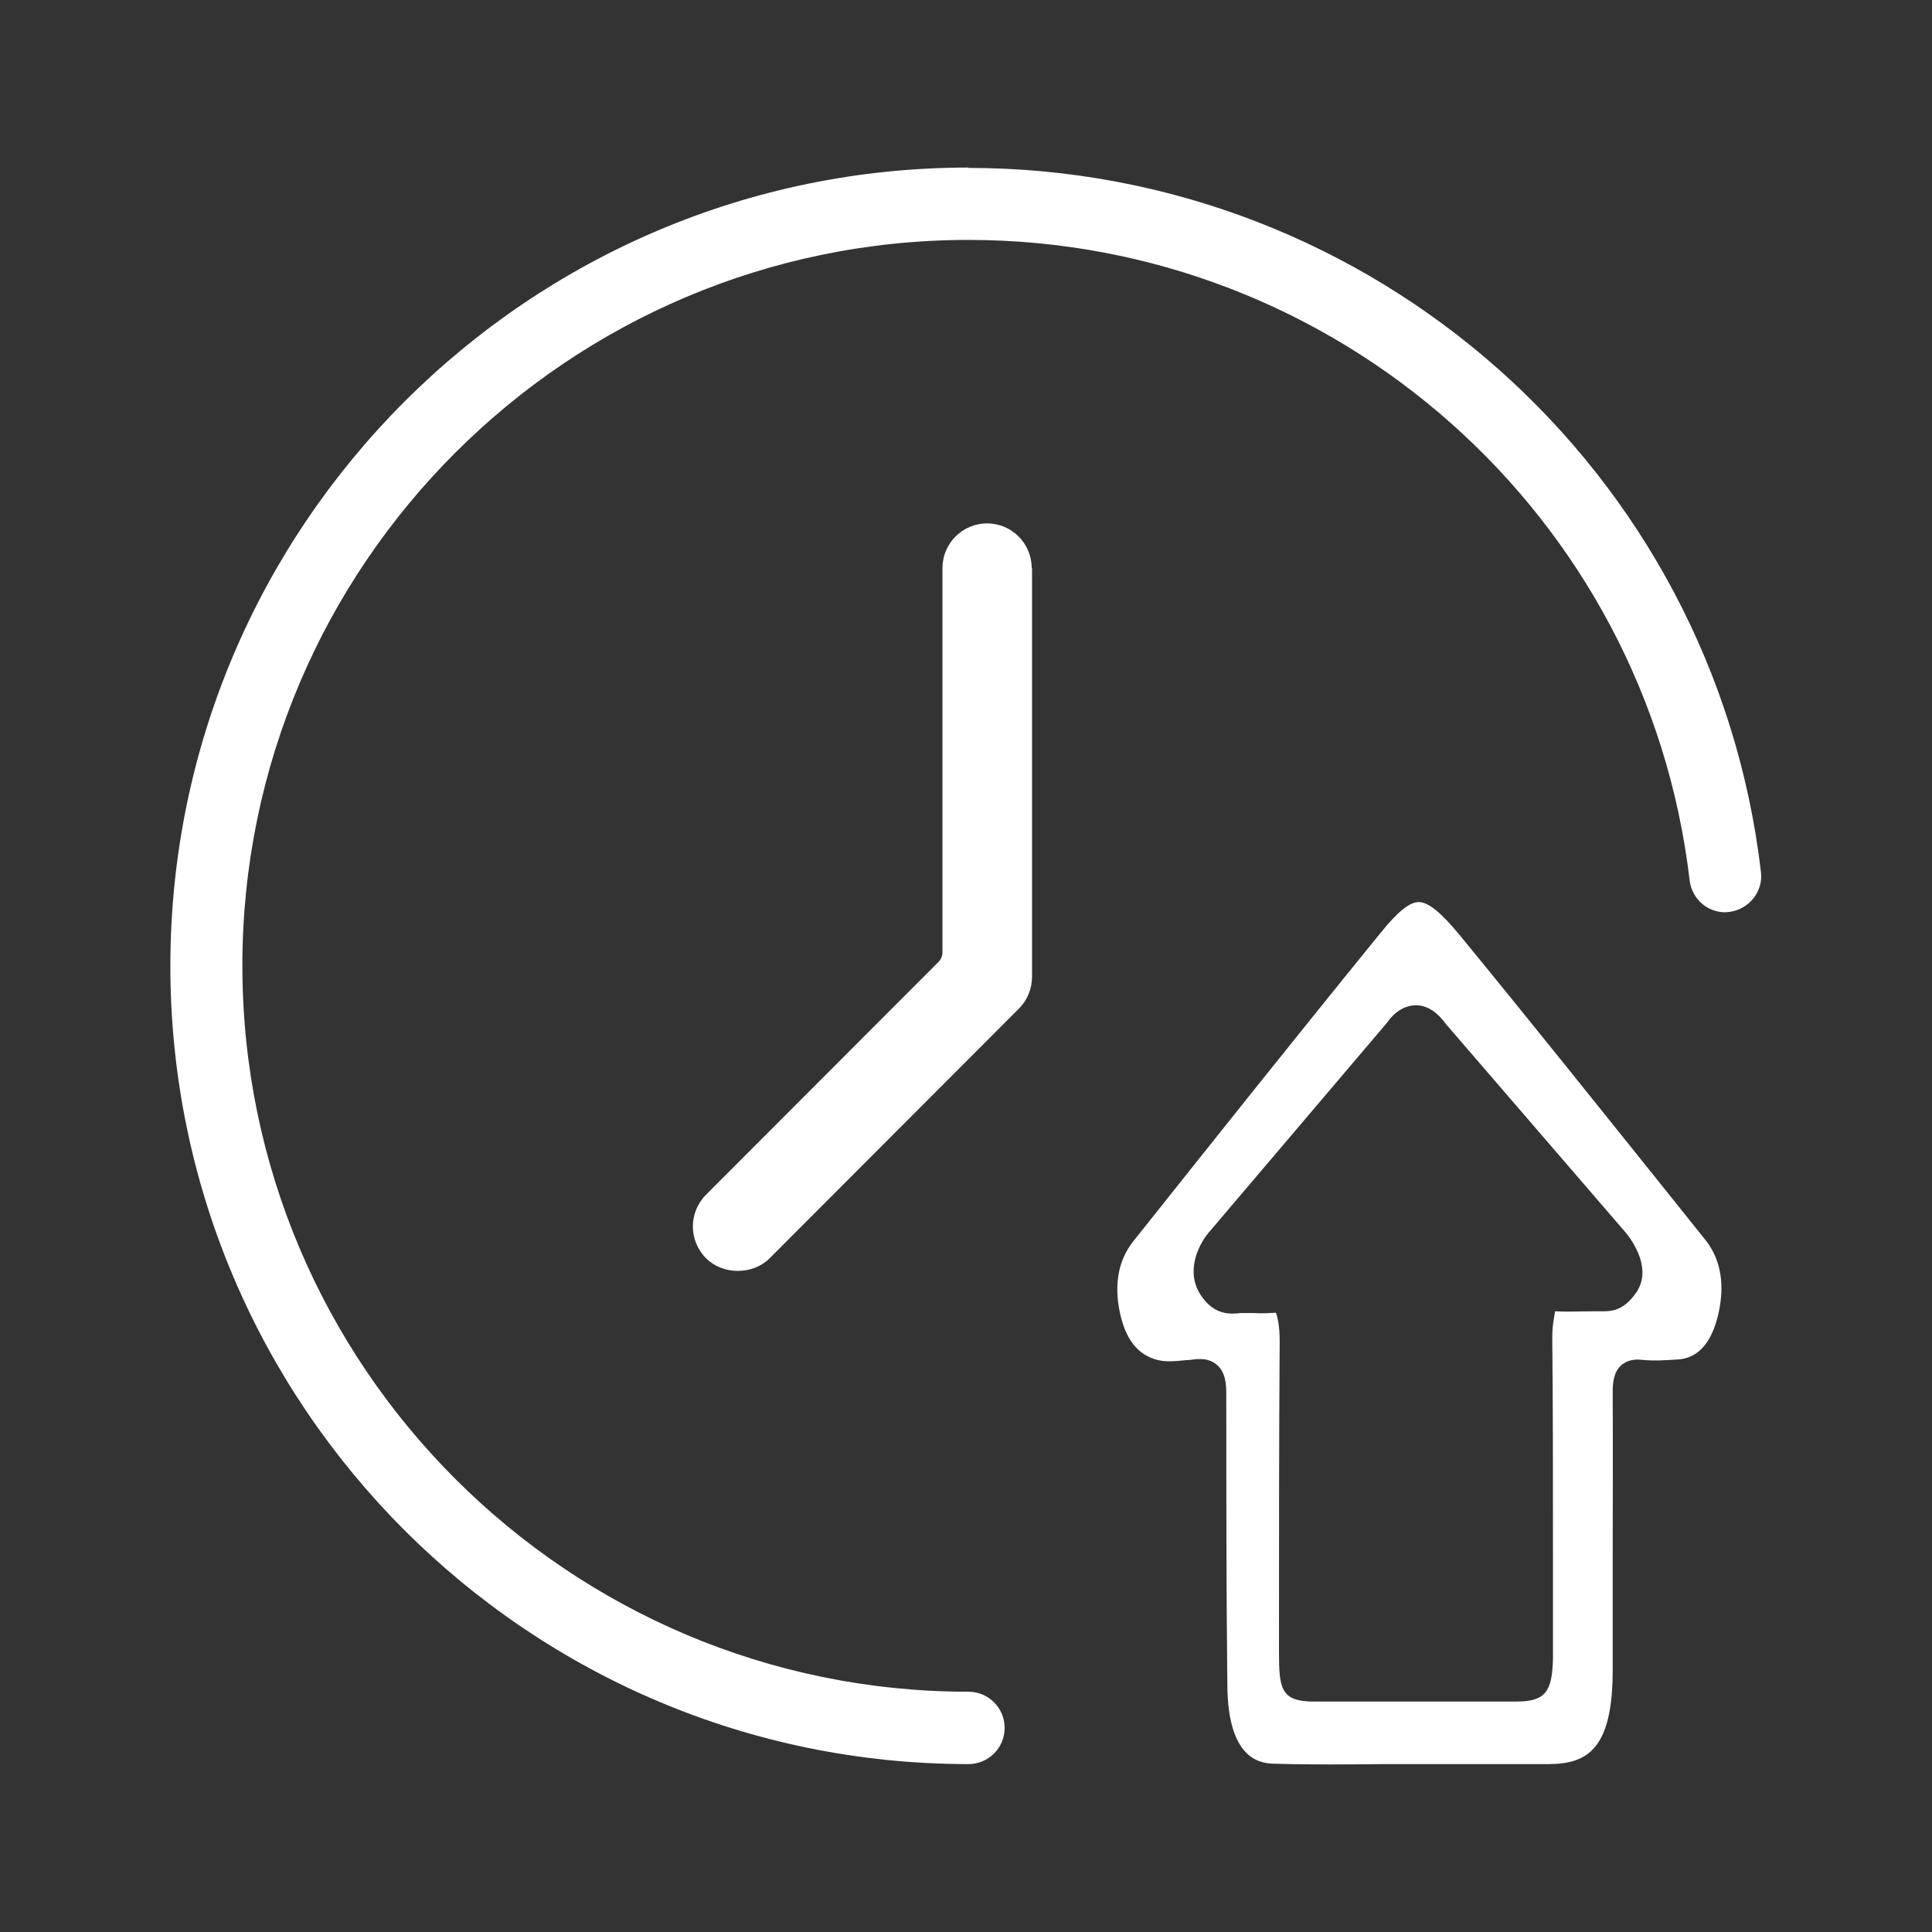 <?xml version="1.0" encoding="UTF-8"?><svg id="_图层_1" xmlns="http://www.w3.org/2000/svg" viewBox="0 0 55 55"><rect x="0" y="0" width="55" height="55" fill="#333333" stroke="none"/><defs><style>.cls-1{fill:#fff;}</style></defs><path class="cls-1" d="M32.93,38.71c.26,.07,.54,.04,.84,.01,.1,0,.2-.02,.3-.03,.02,0,.05,0,.09,0,.13,0,.33,.02,.5,.18,.23,.21,.25,.54,.25,.83,0,2.75,0,5.51,.03,8.26,.01,2.22,1.02,2.24,1.35,2.25,1.06,.03,2.09,.02,3.12,.01h1.32s.03,0,.05,0h3.3c1.13,0,1.83-.45,1.83-2.68,0-1.03,0-2.07,0-3.1,0-1.6,.01-3.21,0-4.81,0-.28,.03-.57,.24-.76,.21-.19,.48-.17,.57-.16,.36,.04,.74,.01,1.06-.01,.56-.04,.94-.47,1.13-1.26,.14-.59,.2-1.44-.36-2.14l-1.12-1.4c-1.95-2.43-3.89-4.86-5.86-7.26-.54-.66-.91-.96-1.18-.96h0c-.26,0-.6,.27-1.09,.88-2.36,2.9-4.7,5.84-7.04,8.78-.42,.53-.55,1.22-.38,2.02,.16,.76,.5,1.2,1.05,1.35Zm1.47-3.61l5.09-5.99s.28-.46,.77-.49c.33-.02,.63,.16,.9,.53l5.13,5.95c.08,.1,.75,.93,.33,1.63,0,0,0,0,0,.01-.34,.51-.64,.58-.93,.59h-.33c-.37,0-.73,.02-1.1,0,.03,.02-.08,.3-.07,.81,.02,1.78,.02,4.12,.02,6.21v2.36c0,.17,0,.33,0,.5-.02,.97-.23,1.22-1.02,1.23-.69,0-2.28,0-3.65,0-.85,0-1.61,0-2.03,0h-.11c-.94,0-.99-.37-.99-1.42,0-2.59,0-6.23,.02-8.83,0-.48-.07-.73-.11-.82-.29,.02-.43,.02-.62,.01-.1,0-.22,0-.39,0-.26,.03-.73,.08-1.12-.5-.45-.67-.08-1.43,.21-1.78Z"/><path class="cls-1" d="M29.37,16.17c0-.7-.57-1.27-1.27-1.27s-1.27,.57-1.27,1.27v10.94c0,.1-.04,.2-.11,.27l-6.62,6.63c-.5,.5-.5,1.31,0,1.81,.48,.48,1.33,.48,1.81,0l7.1-7.11c.24-.24,.37-.57,.37-.91v-11.62Z"/><path class="cls-1" d="M27.57,4.77C15.04,4.77,4.85,14.97,4.85,27.5s10.19,22.72,22.72,22.72c.57,0,1.03-.46,1.03-1.03s-.46-1.03-1.03-1.03c-11.4,0-20.67-9.27-20.67-20.67S16.18,6.83,27.57,6.83c10.48,0,19.31,7.84,20.53,18.23,.03,.27,.17,.52,.38,.69,.22,.17,.49,.25,.75,.21,.56-.07,.97-.58,.9-1.14-1.34-11.43-11.05-20.04-22.57-20.04Z"/></svg>